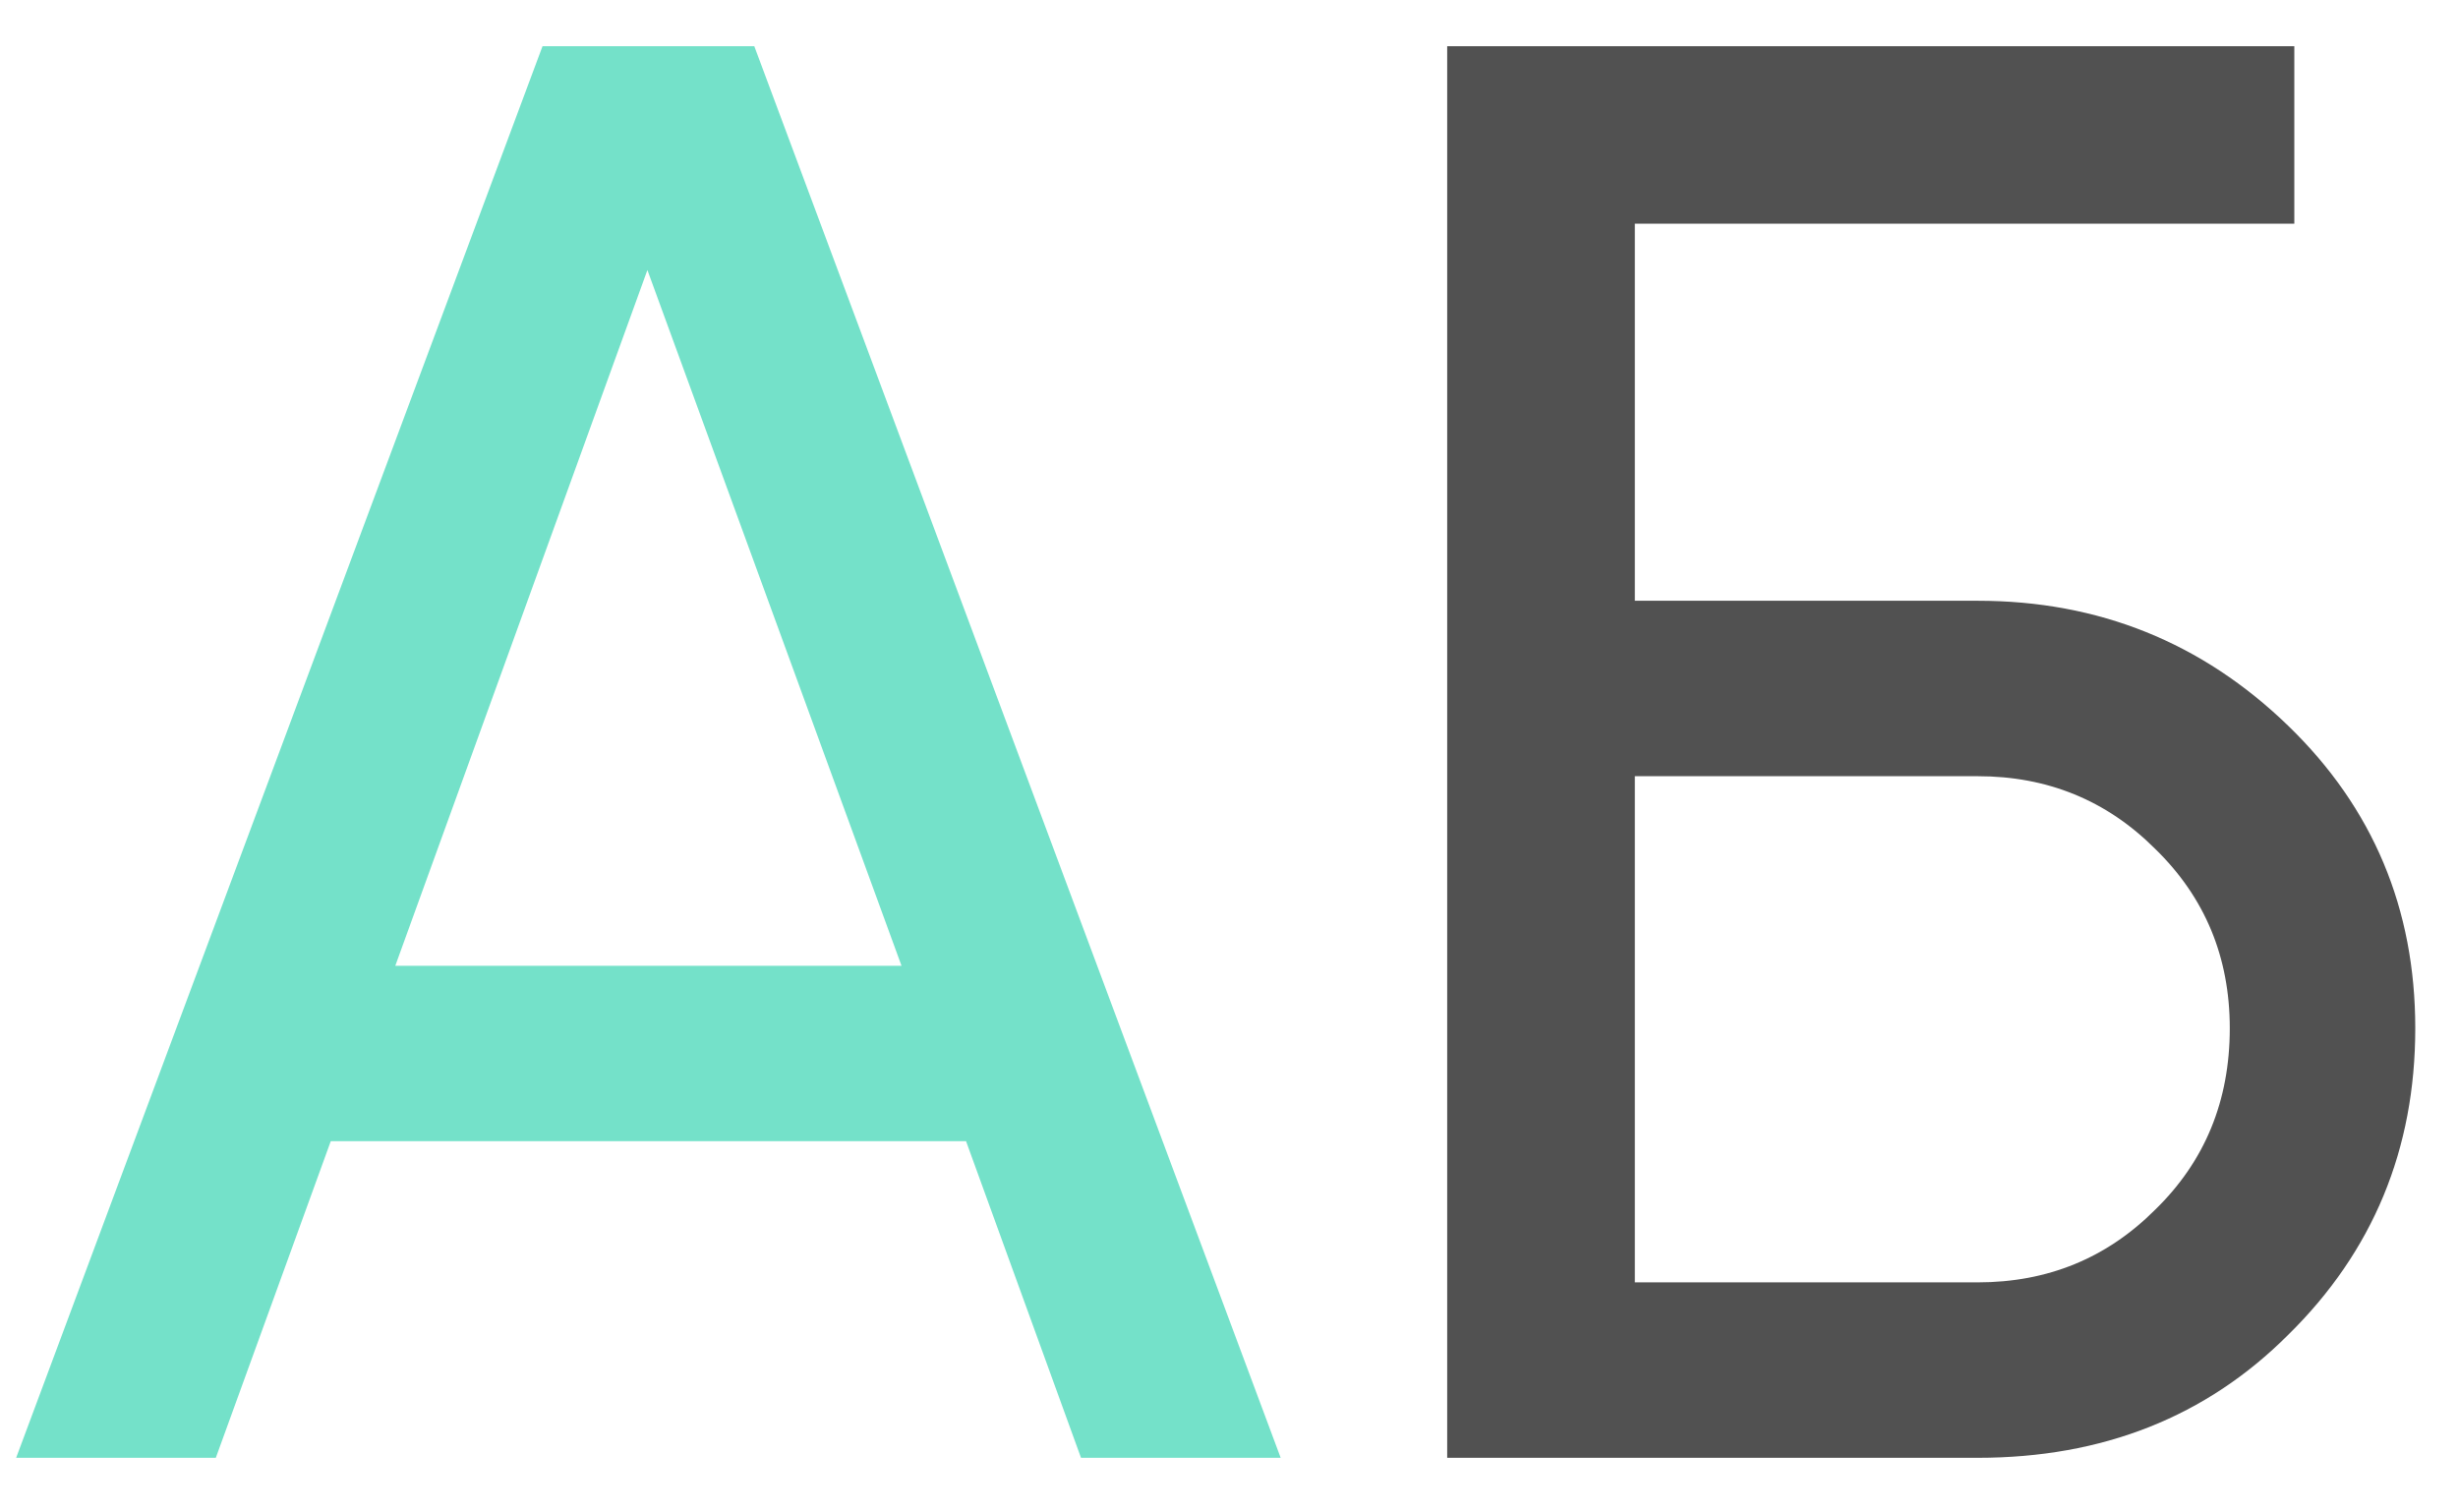 <?xml version="1.0" encoding="UTF-8"?> <svg xmlns="http://www.w3.org/2000/svg" width="39" height="24" viewBox="0 0 39 24" fill="none"> <path d="M20.32 23.133H17.152L15.328 18.109H5.248L3.424 23.133H0.256L8.608 0.733H11.968L20.32 23.133ZM10.272 4.285L6.272 15.325H14.304L10.272 4.285Z" fill="#74E1C9"></path> <path d="M25.939 9.533H31.378C33.298 9.533 34.941 10.195 36.306 11.517C37.651 12.819 38.322 14.419 38.322 16.317C38.322 18.237 37.651 19.859 36.306 21.181C35.005 22.483 33.362 23.133 31.378 23.133H22.962V0.733H36.403V3.549H25.939V9.533ZM25.939 20.349H31.378C32.488 20.349 33.426 19.965 34.194 19.197C34.984 18.429 35.379 17.469 35.379 16.317C35.379 15.187 34.984 14.237 34.194 13.469C33.426 12.701 32.488 12.317 31.378 12.317H25.939V20.349Z" fill="#515151"></path> </svg> 